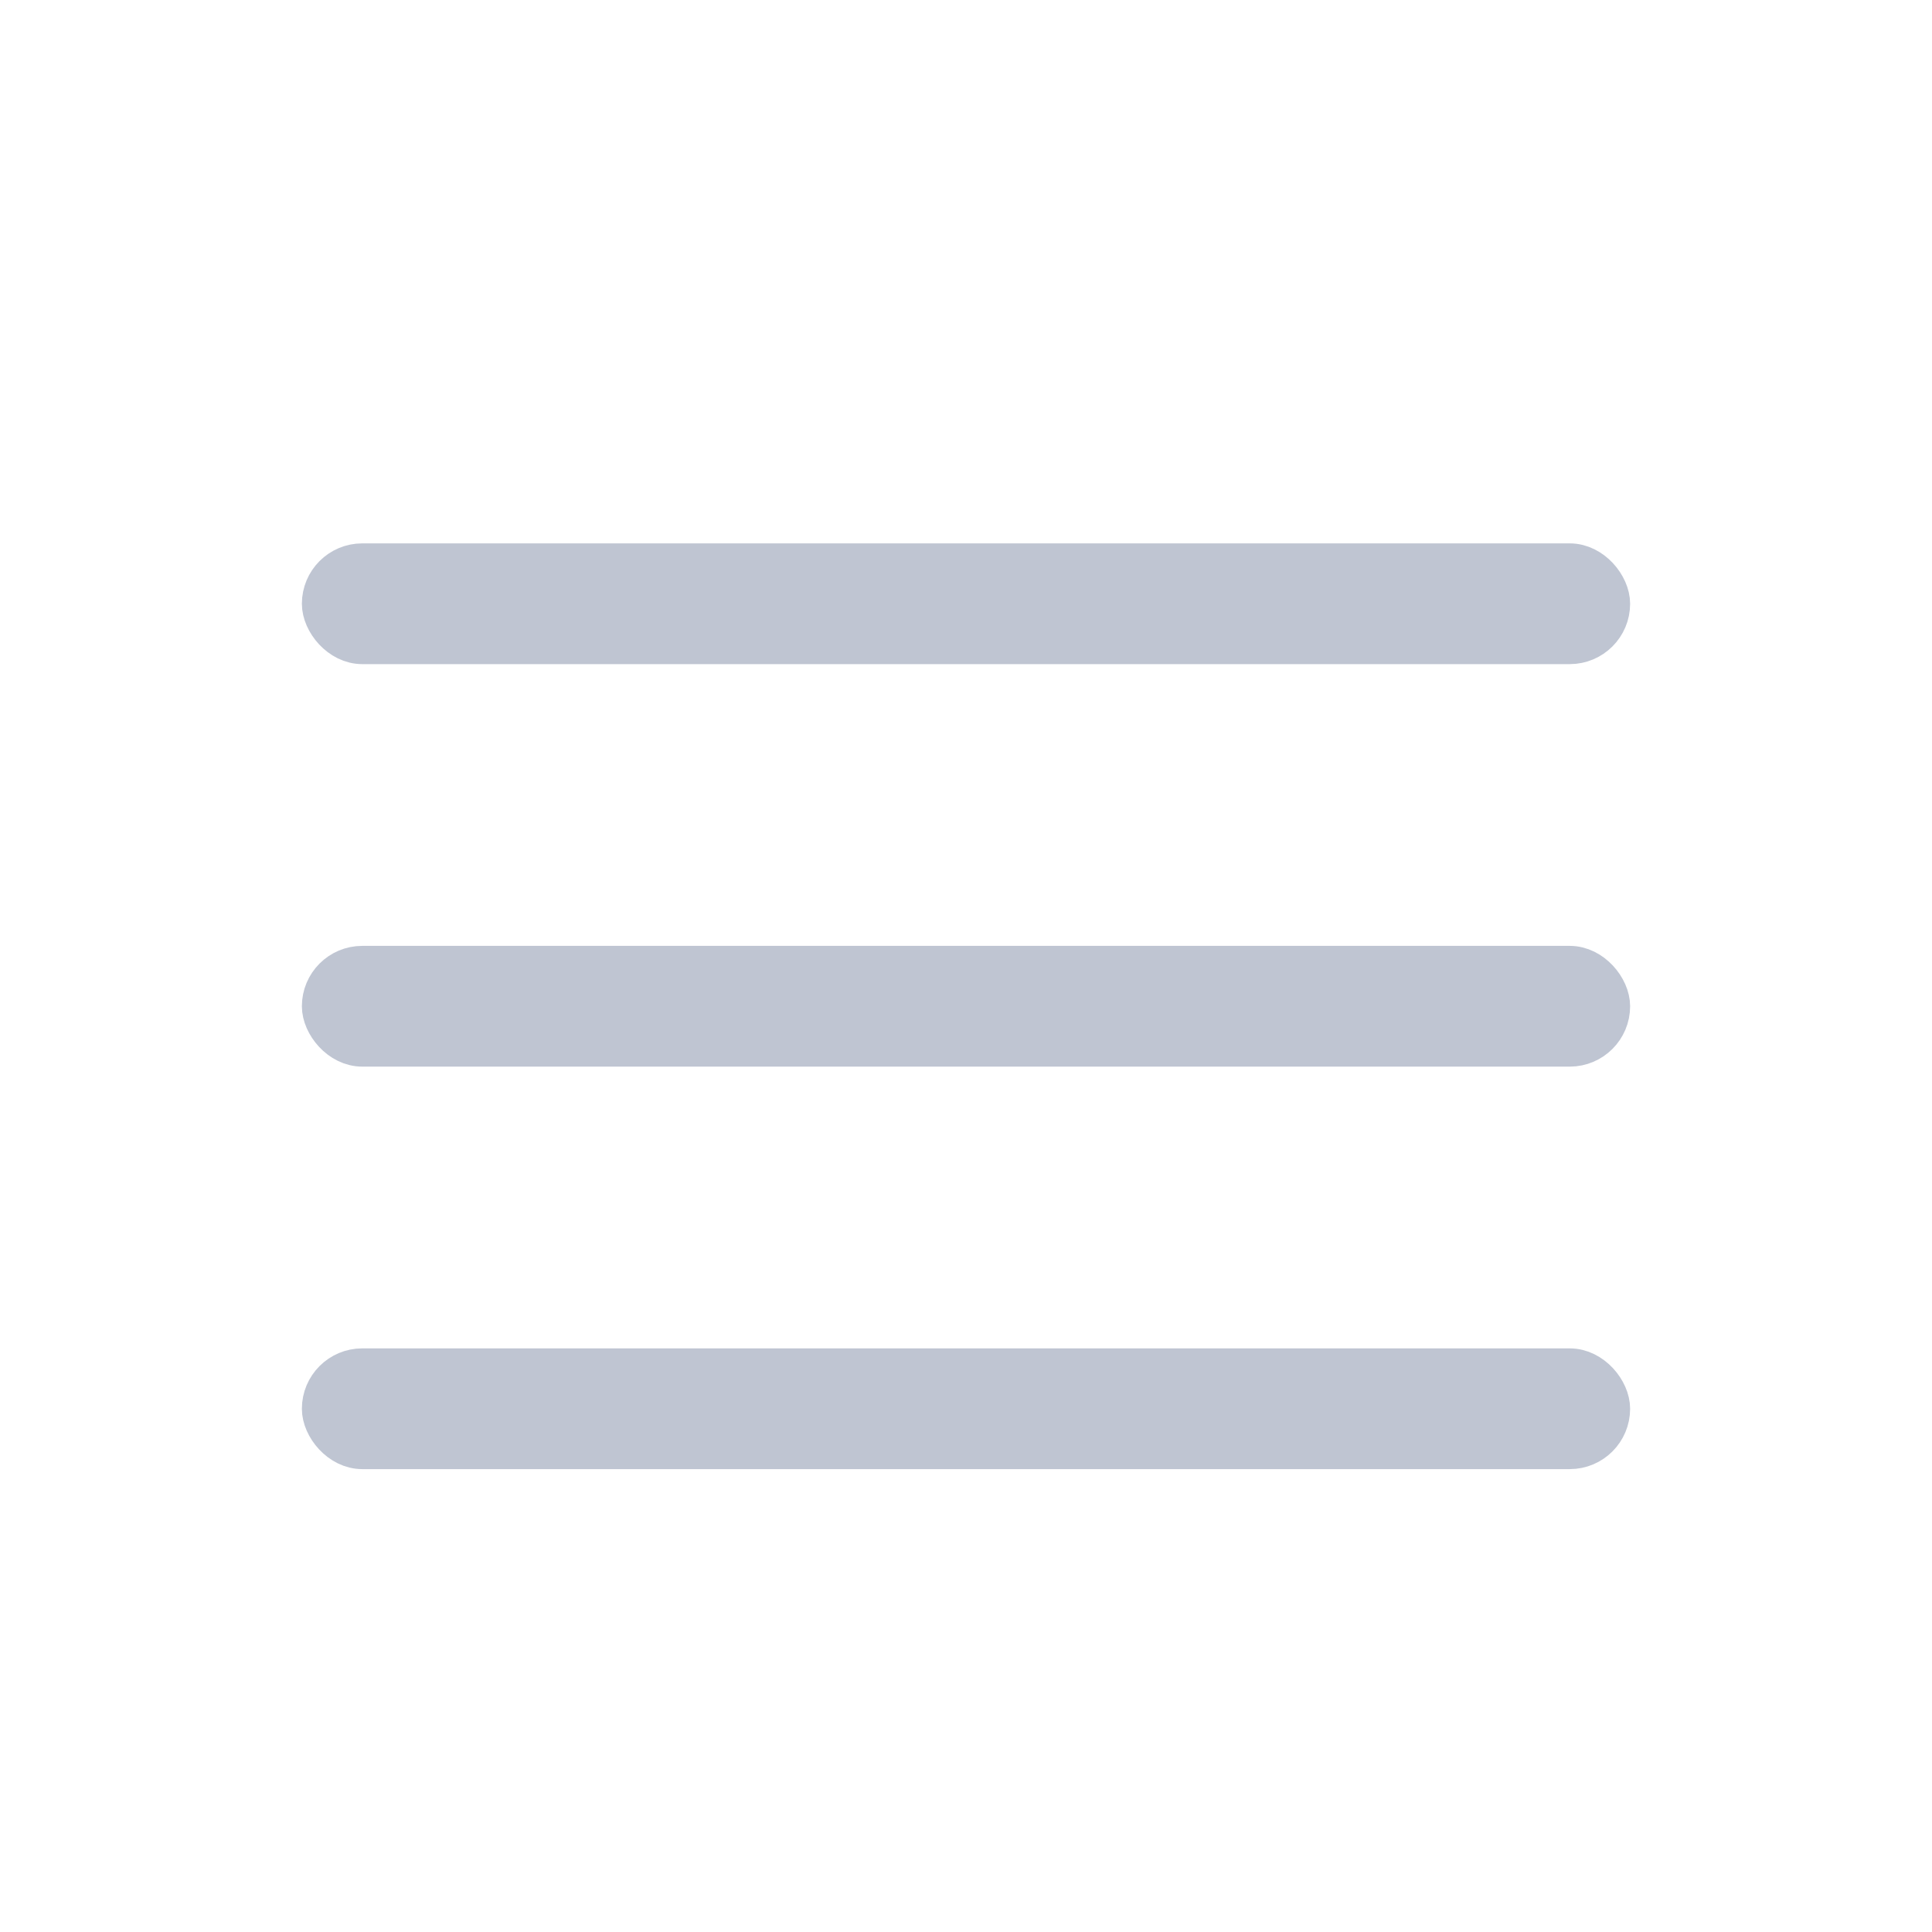 <svg width="24" height="24" viewBox="0 0 24 24" fill="none" xmlns="http://www.w3.org/2000/svg">
<rect x="4" y="7" width="16" height="1" rx="0.5" fill="#BFC5D2" stroke="#BFC5D2" stroke-width="0.5"/>
<rect x="4" y="12" width="16" height="1" rx="0.5" fill="#BFC5D2" stroke="#BFC5D2" stroke-width="0.5"/>
<rect x="4" y="17" width="16" height="1" rx="0.5" fill="#BFC5D2" stroke="#BFC5D2" stroke-width="0.5"/>
</svg>
